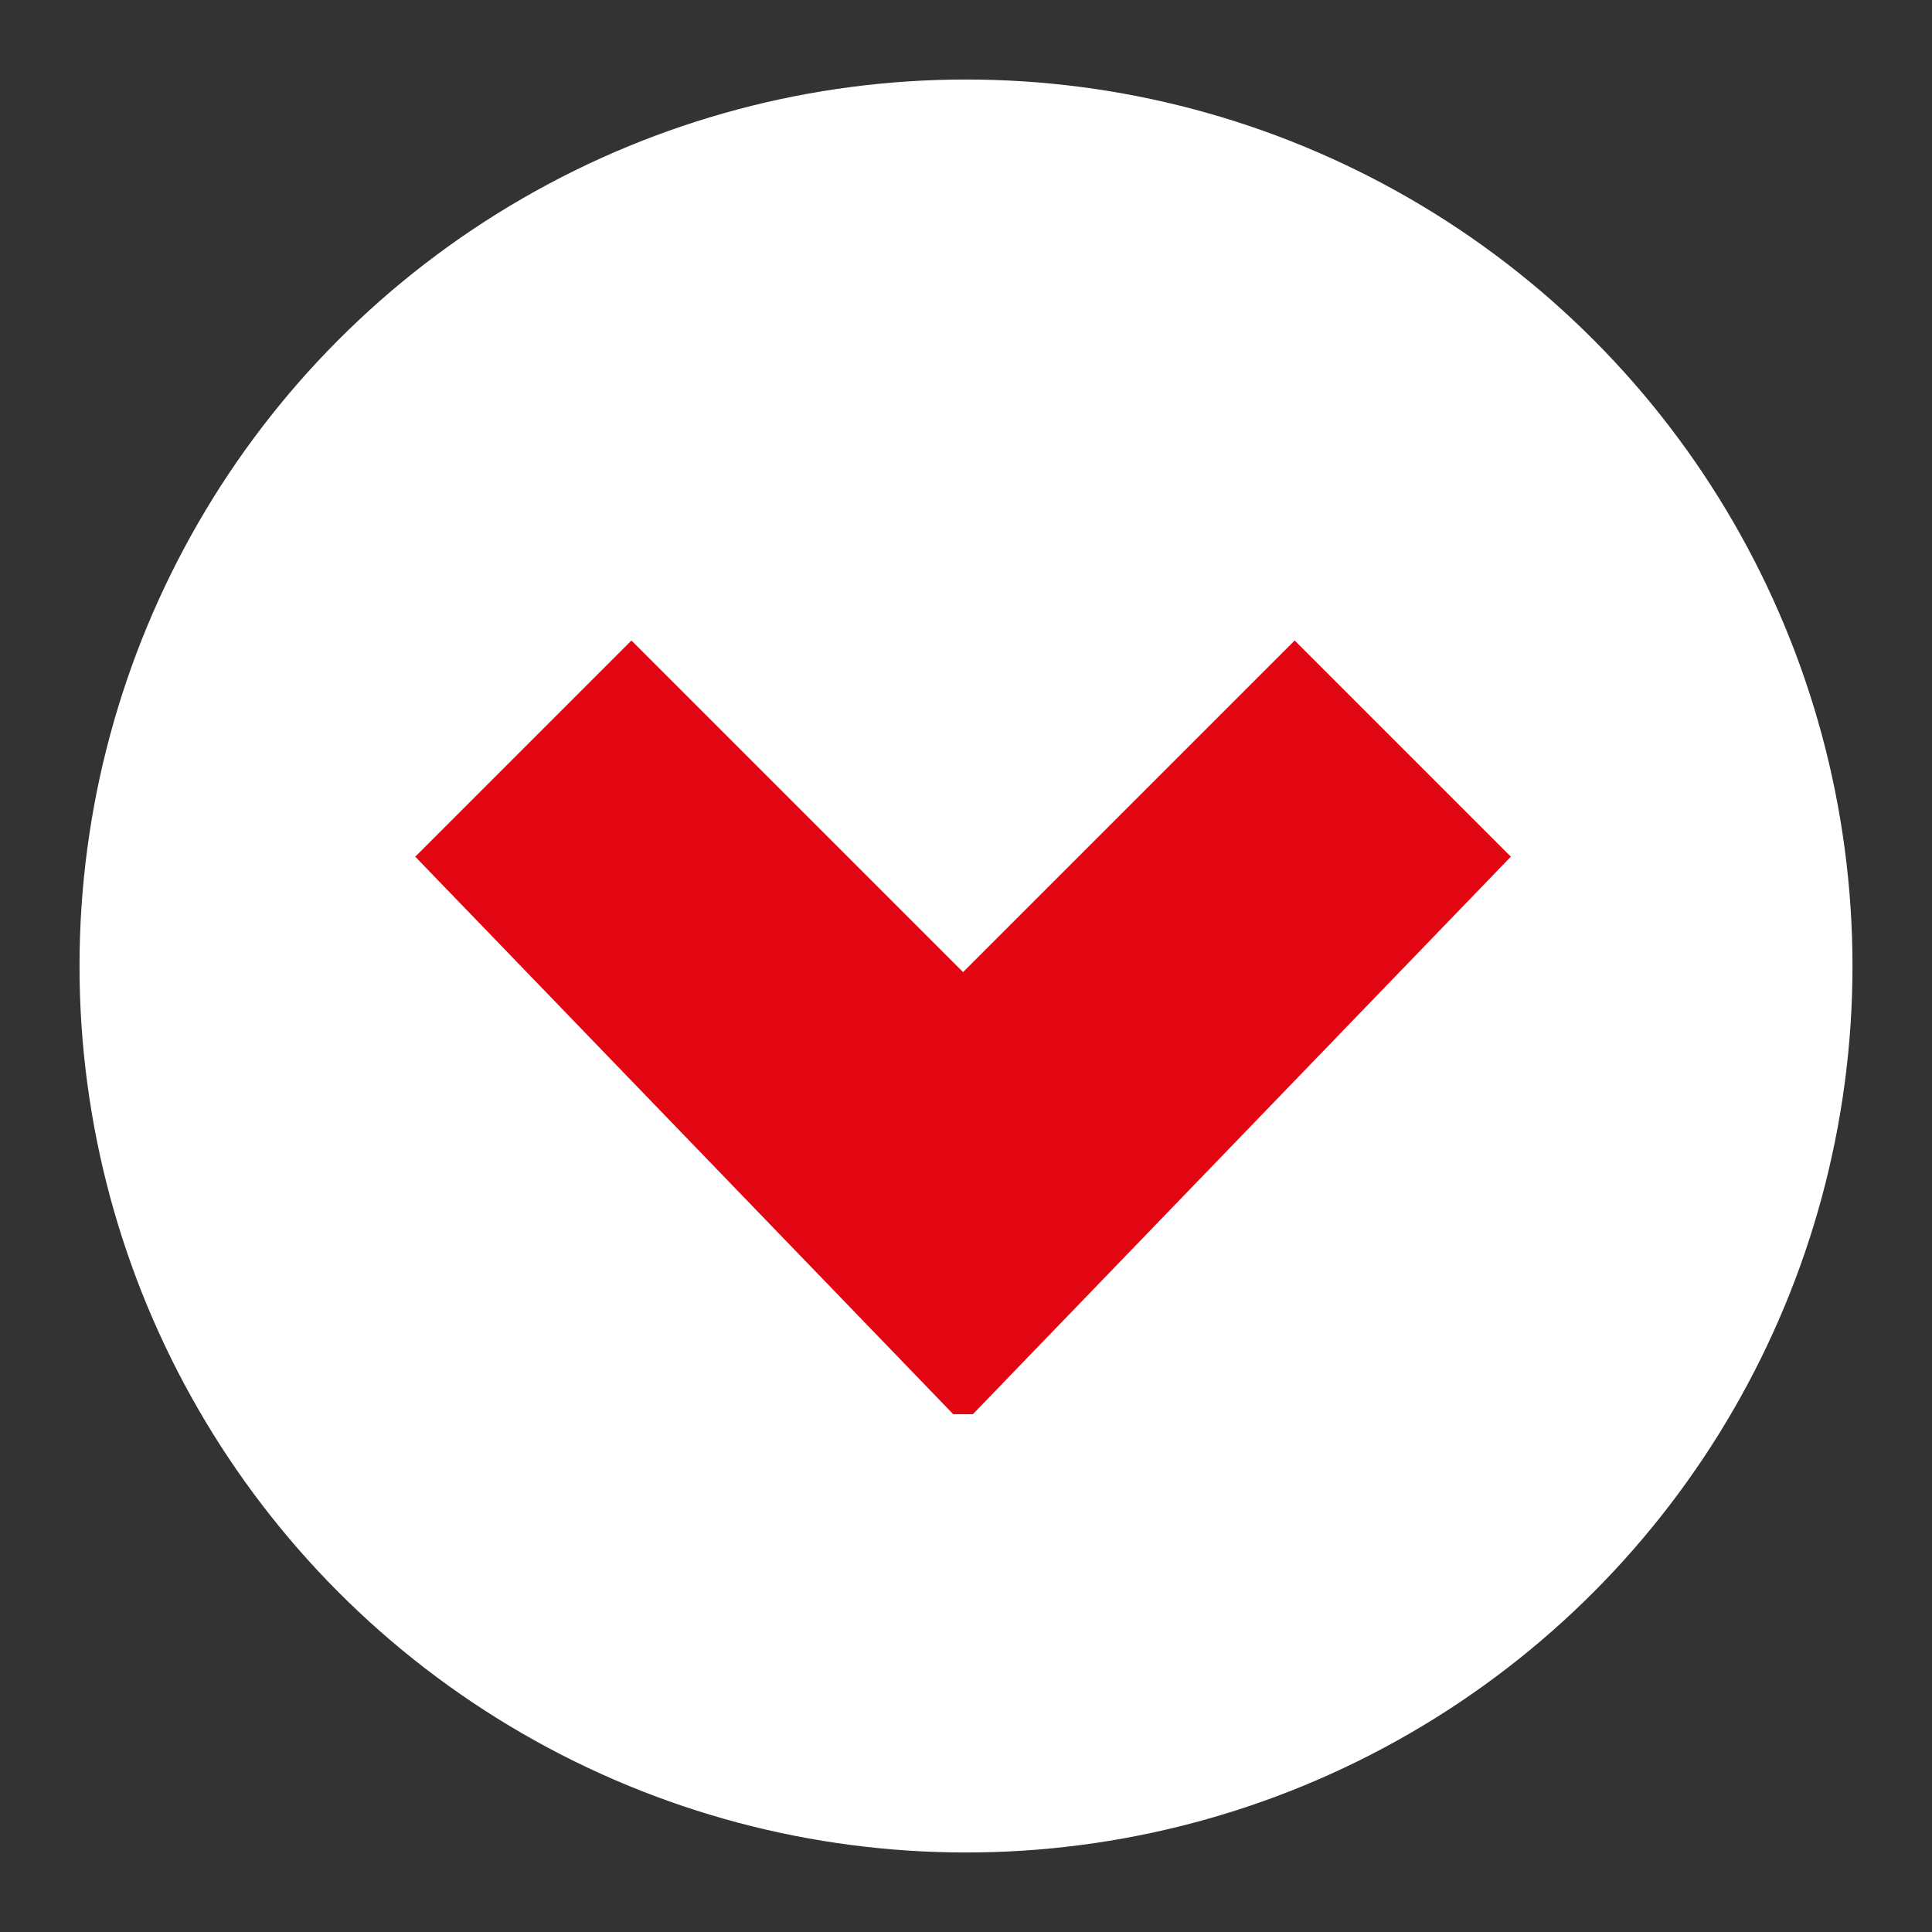 <?xml version="1.0" encoding="UTF-8"?> <svg xmlns="http://www.w3.org/2000/svg" id="Layer_1" data-name="Layer 1" viewBox="0 0 164 164"><rect x="0" y="0" width="164" height="164" fill="#333333" stroke="none"/> <defs> <style>.cls-1{fill:#fff;}.cls-2{fill:#e20613;}</style> </defs> <title>icons</title> <circle class="cls-1" cx="82" cy="82" r="75.25"></circle> <polygon class="cls-2" points="128.25 72.72 109.9 54.37 81.75 82.52 53.6 54.37 35.25 72.72 80.92 120.05 82.58 120.05 128.25 72.72"></polygon> </svg> 